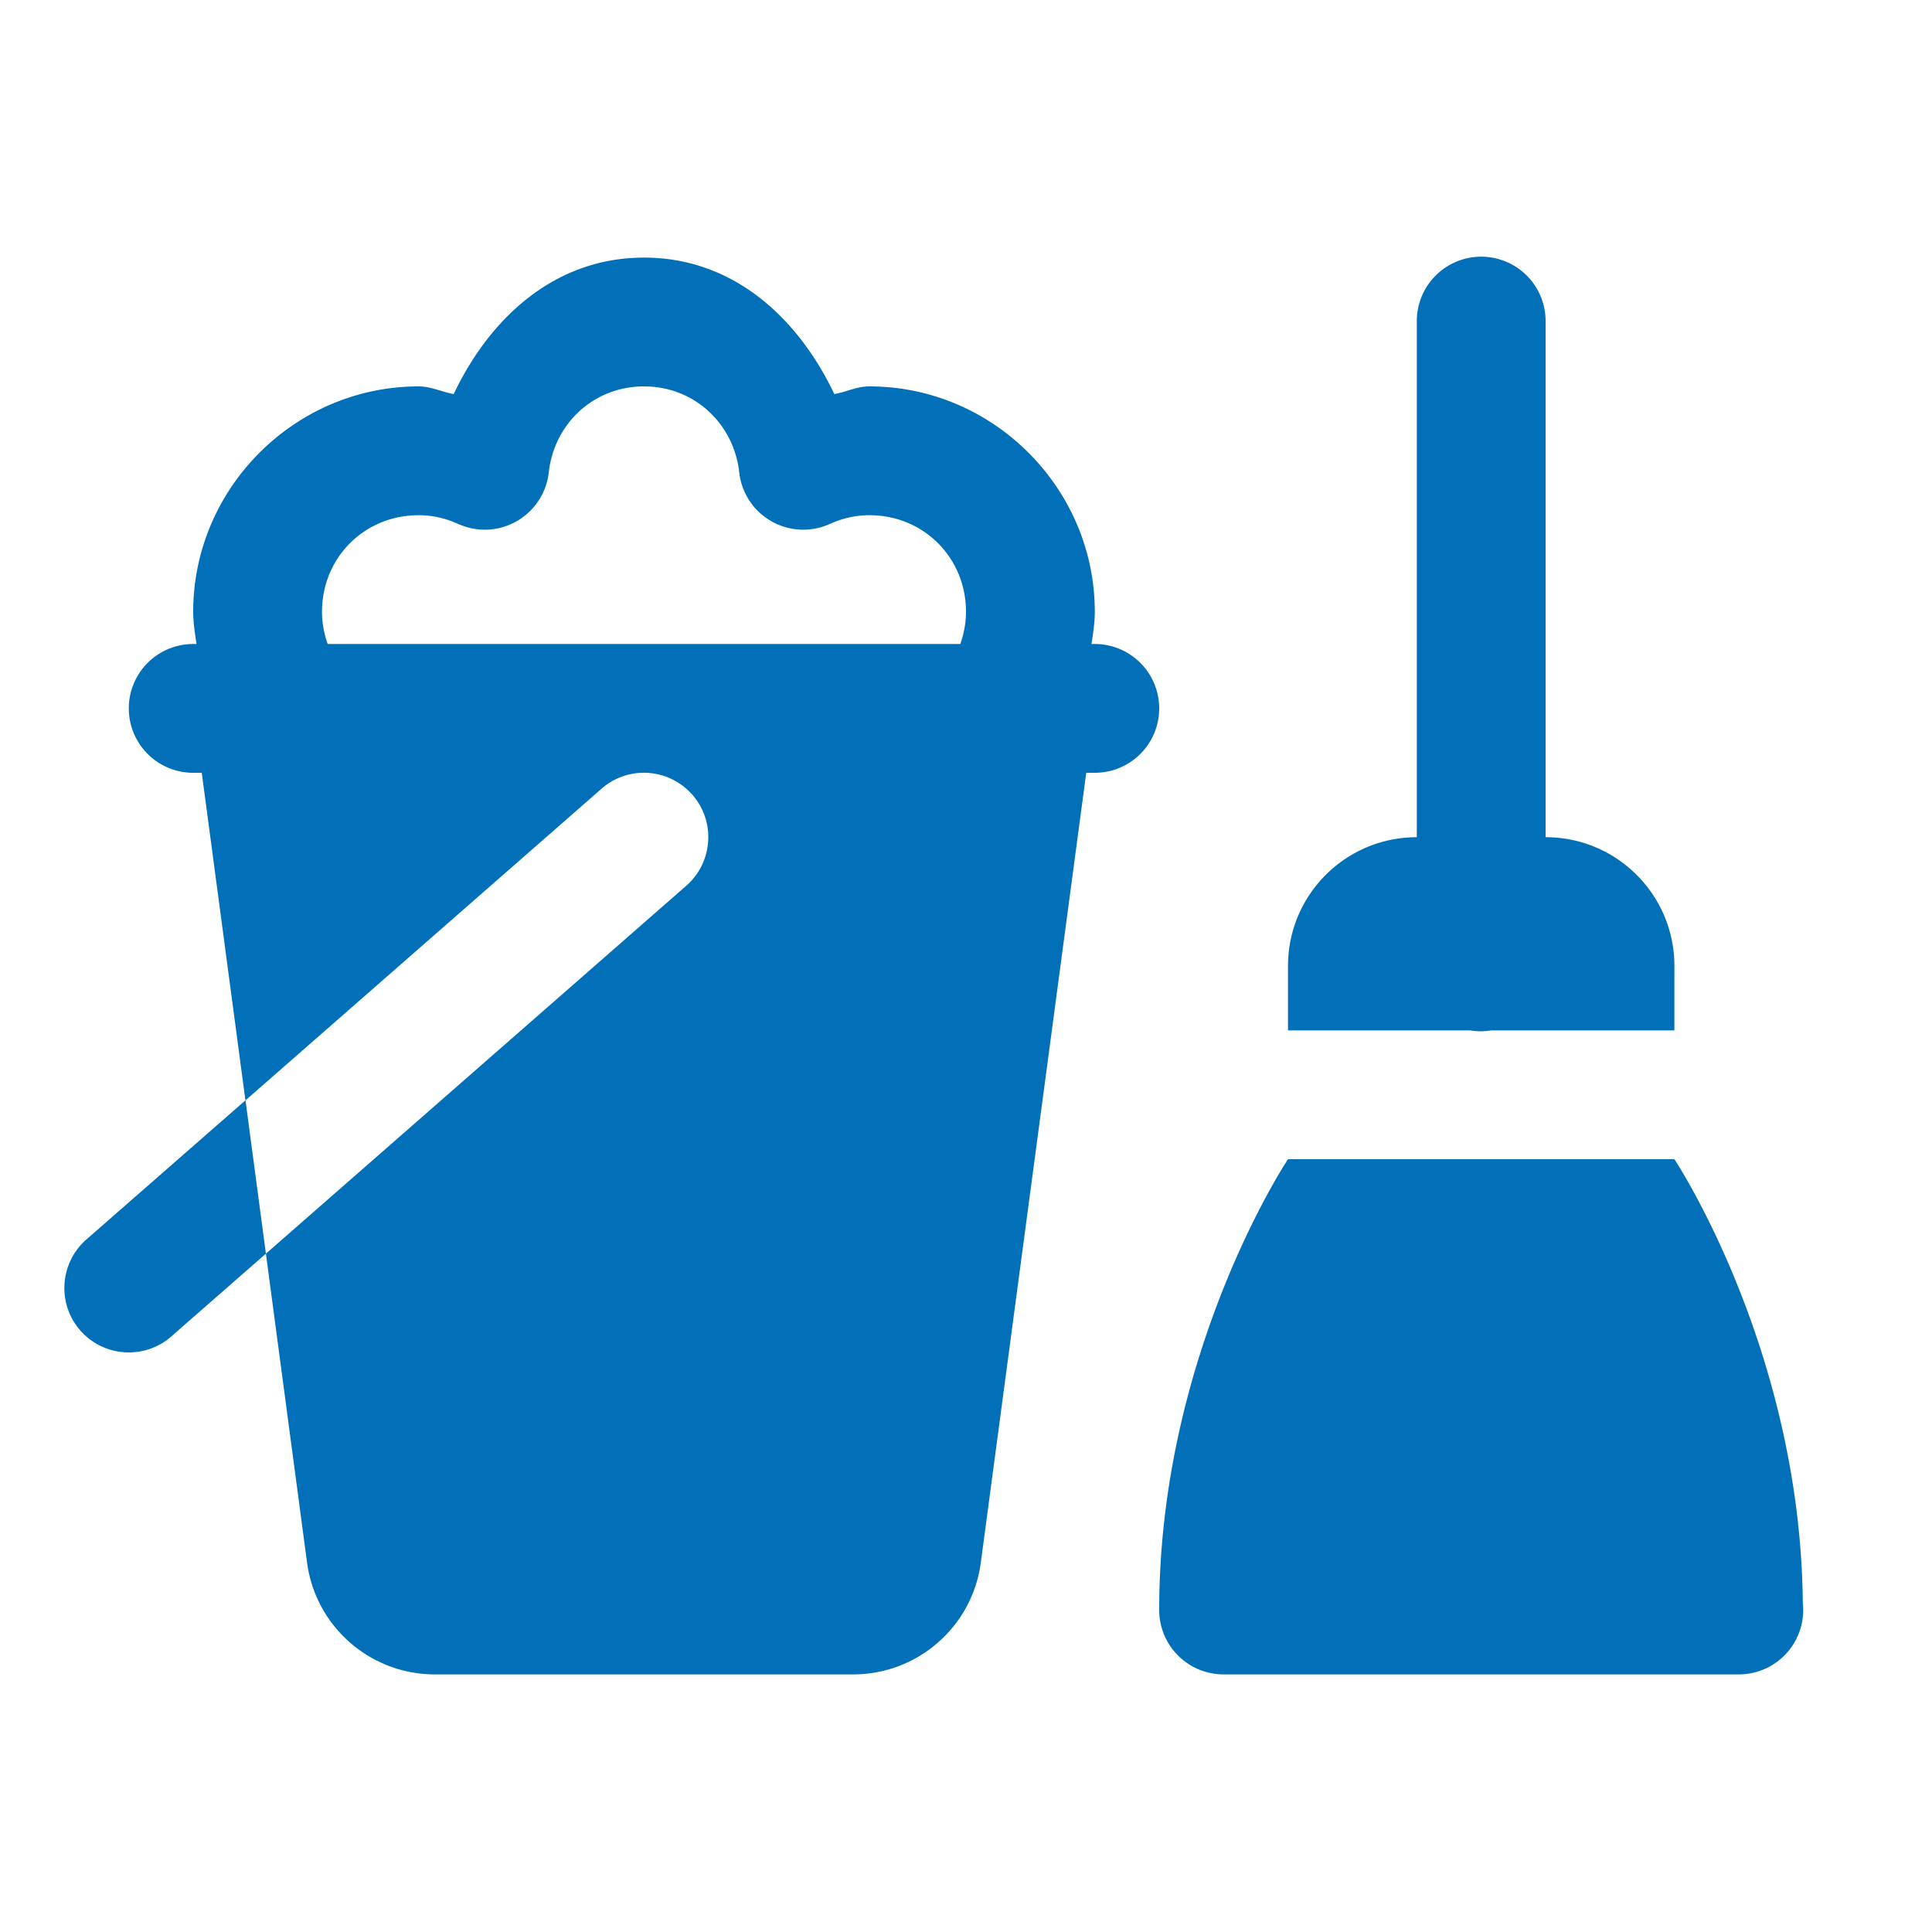 <svg xmlns="http://www.w3.org/2000/svg" viewBox="0 0 30 30"><path d="M22.984 3.986 A 1 1 0 0 0 22 5L22 13C20.895 13 20 13.895 20 15L20 16L22.832 16 A 1 1 0 0 0 23.158 16L26 16L26 15C26 13.895 25.105 13 24 13L24 5 A 1 1 0 0 0 22.984 3.986 z M 10 4C8.612 4 7.606 4.938 7.045 6.119C6.859 6.087 6.697 6 6.5 6C4.579 6 3 7.579 3 9.5C3 9.671 3.027 9.835 3.051 10L3 10 A 1 1 0 1 0 3 12L3.133 12L3.811 17.086L1.342 19.246C0.926 19.61 0.883 20.243 1.246 20.658C1.444 20.885 1.722 21 2 21C2.234 21 2.469 20.92 2.658 20.754L4.129 19.467L3.812 17.086L9.342 12.246C9.756 11.883 10.386 11.925 10.752 12.342C11.115 12.757 11.072 13.39 10.656 13.754L4.129 19.467L4.768 24.264C4.901 25.258 5.75 26 6.752 26L13.248 26C14.25 26 15.098 25.258 15.23 24.264L16.867 12L17 12 A 1 1 0 1 0 17 10L16.949 10C16.973 9.835 17 9.671 17 9.5C17 7.579 15.421 6 13.5 6C13.303 6 13.141 6.087 12.955 6.119C12.394 4.938 11.388 4 10 4 z M 10 6C10.781 6 11.395 6.578 11.479 7.336 A 1 1 0 0 0 12.883 8.137C13.082 8.047 13.286 8 13.5 8C14.341 8 15 8.659 15 9.5C15 9.677 14.966 9.844 14.912 10L5.088 10C5.034 9.844 5 9.677 5 9.5C5 8.659 5.659 8 6.5 8C6.714 8 6.918 8.047 7.117 8.137 A 1 1 0 0 0 8.521 7.336C8.605 6.578 9.219 6 10 6 z M 20 18C20 18 18 21 18 25 A 1 1 0 0 0 19 26L23 26L27 26 A 1 1 0 0 0 28 25 A 1 1 0 0 0 27.994 24.893C27.958 20.948 26 18 26 18L23 18L20 18 z" fill="#0170B9"></path></svg>